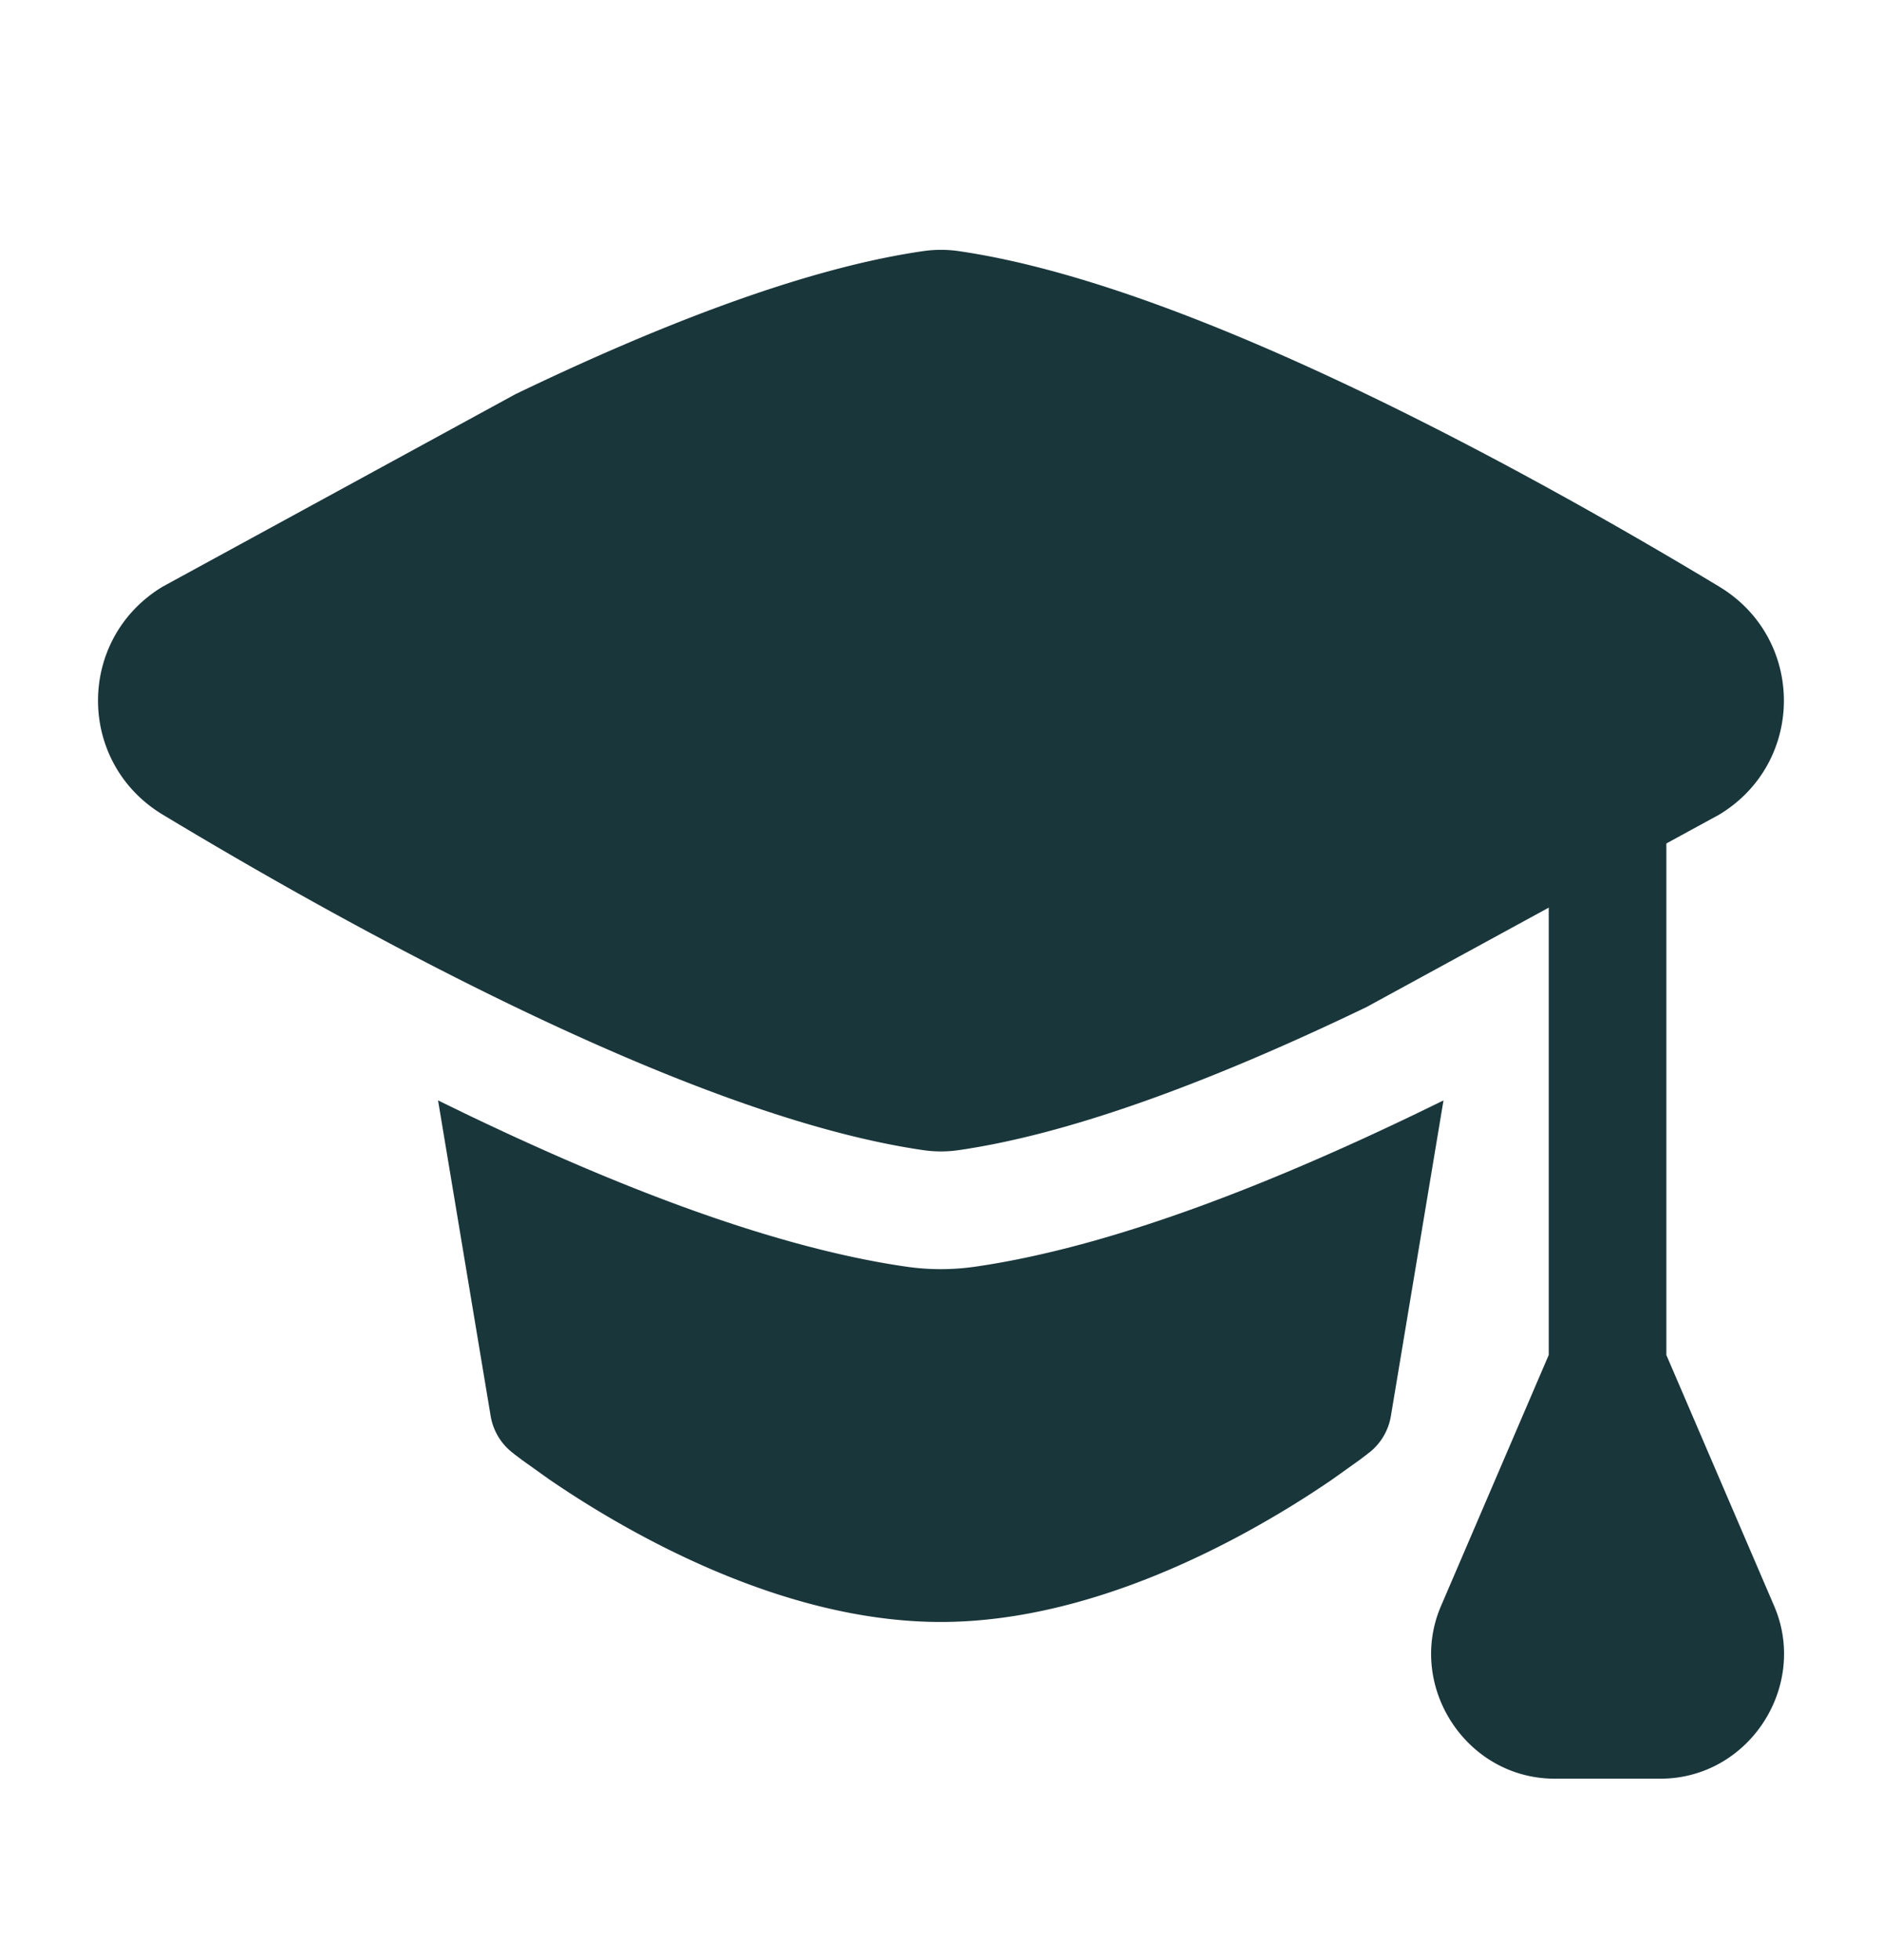 <svg xmlns="http://www.w3.org/2000/svg" width="24" height="25" fill="none" xmlns:v="https://vecta.io/nano"><g fill-rule="evenodd" fill="#19363b"><path d="M20.5 9.686a.75.75 0 0 1 .75.75v6.846l1.375 3.202c.438 1.02-.319 2.202-1.453 2.202h-1.343c-1.134 0-1.891-1.182-1.453-2.202l1.374-3.202v-6.846a.75.75 0 0 1 .75-.75z"/><path d="M11.772 3.203a1.57 1.57 0 0 1 .455 0c1.562.227 3.462.989 5.198 1.824 1.753.844 3.408 1.797 4.499 2.455 1.1.664 1.1 2.244 0 2.908l-4.499 2.455c-1.735.835-3.636 1.598-5.198 1.824a1.57 1.57 0 0 1-.455 0c-1.562-.227-3.462-.989-5.198-1.824-1.753-.844-3.408-1.797-4.499-2.455-1.1-.664-1.1-2.244 0-2.908l4.499-2.455c1.735-.835 3.636-1.598 5.198-1.824z"/></g><path d="M5.586 14.034l.671 4.026a.75.75 0 0 0 .272.463l.001.001.003.002.008.006.026.021.094.071.342.244a12.81 12.81 0 0 0 1.204.731c.98.523 2.359 1.088 3.79 1.088s2.811-.566 3.79-1.088c.498-.266.913-.531 1.204-.731l.342-.244.094-.071.026-.021.008-.006.003-.002.002-.001a.75.75 0 0 0 .271-.462l.671-4.026-.335.163c-1.759.847-3.832 1.696-5.633 1.957-.295.043-.591.043-.886 0-1.801-.261-3.873-1.11-5.633-1.957l-.335-.163z" fill="#19363b"/></svg>